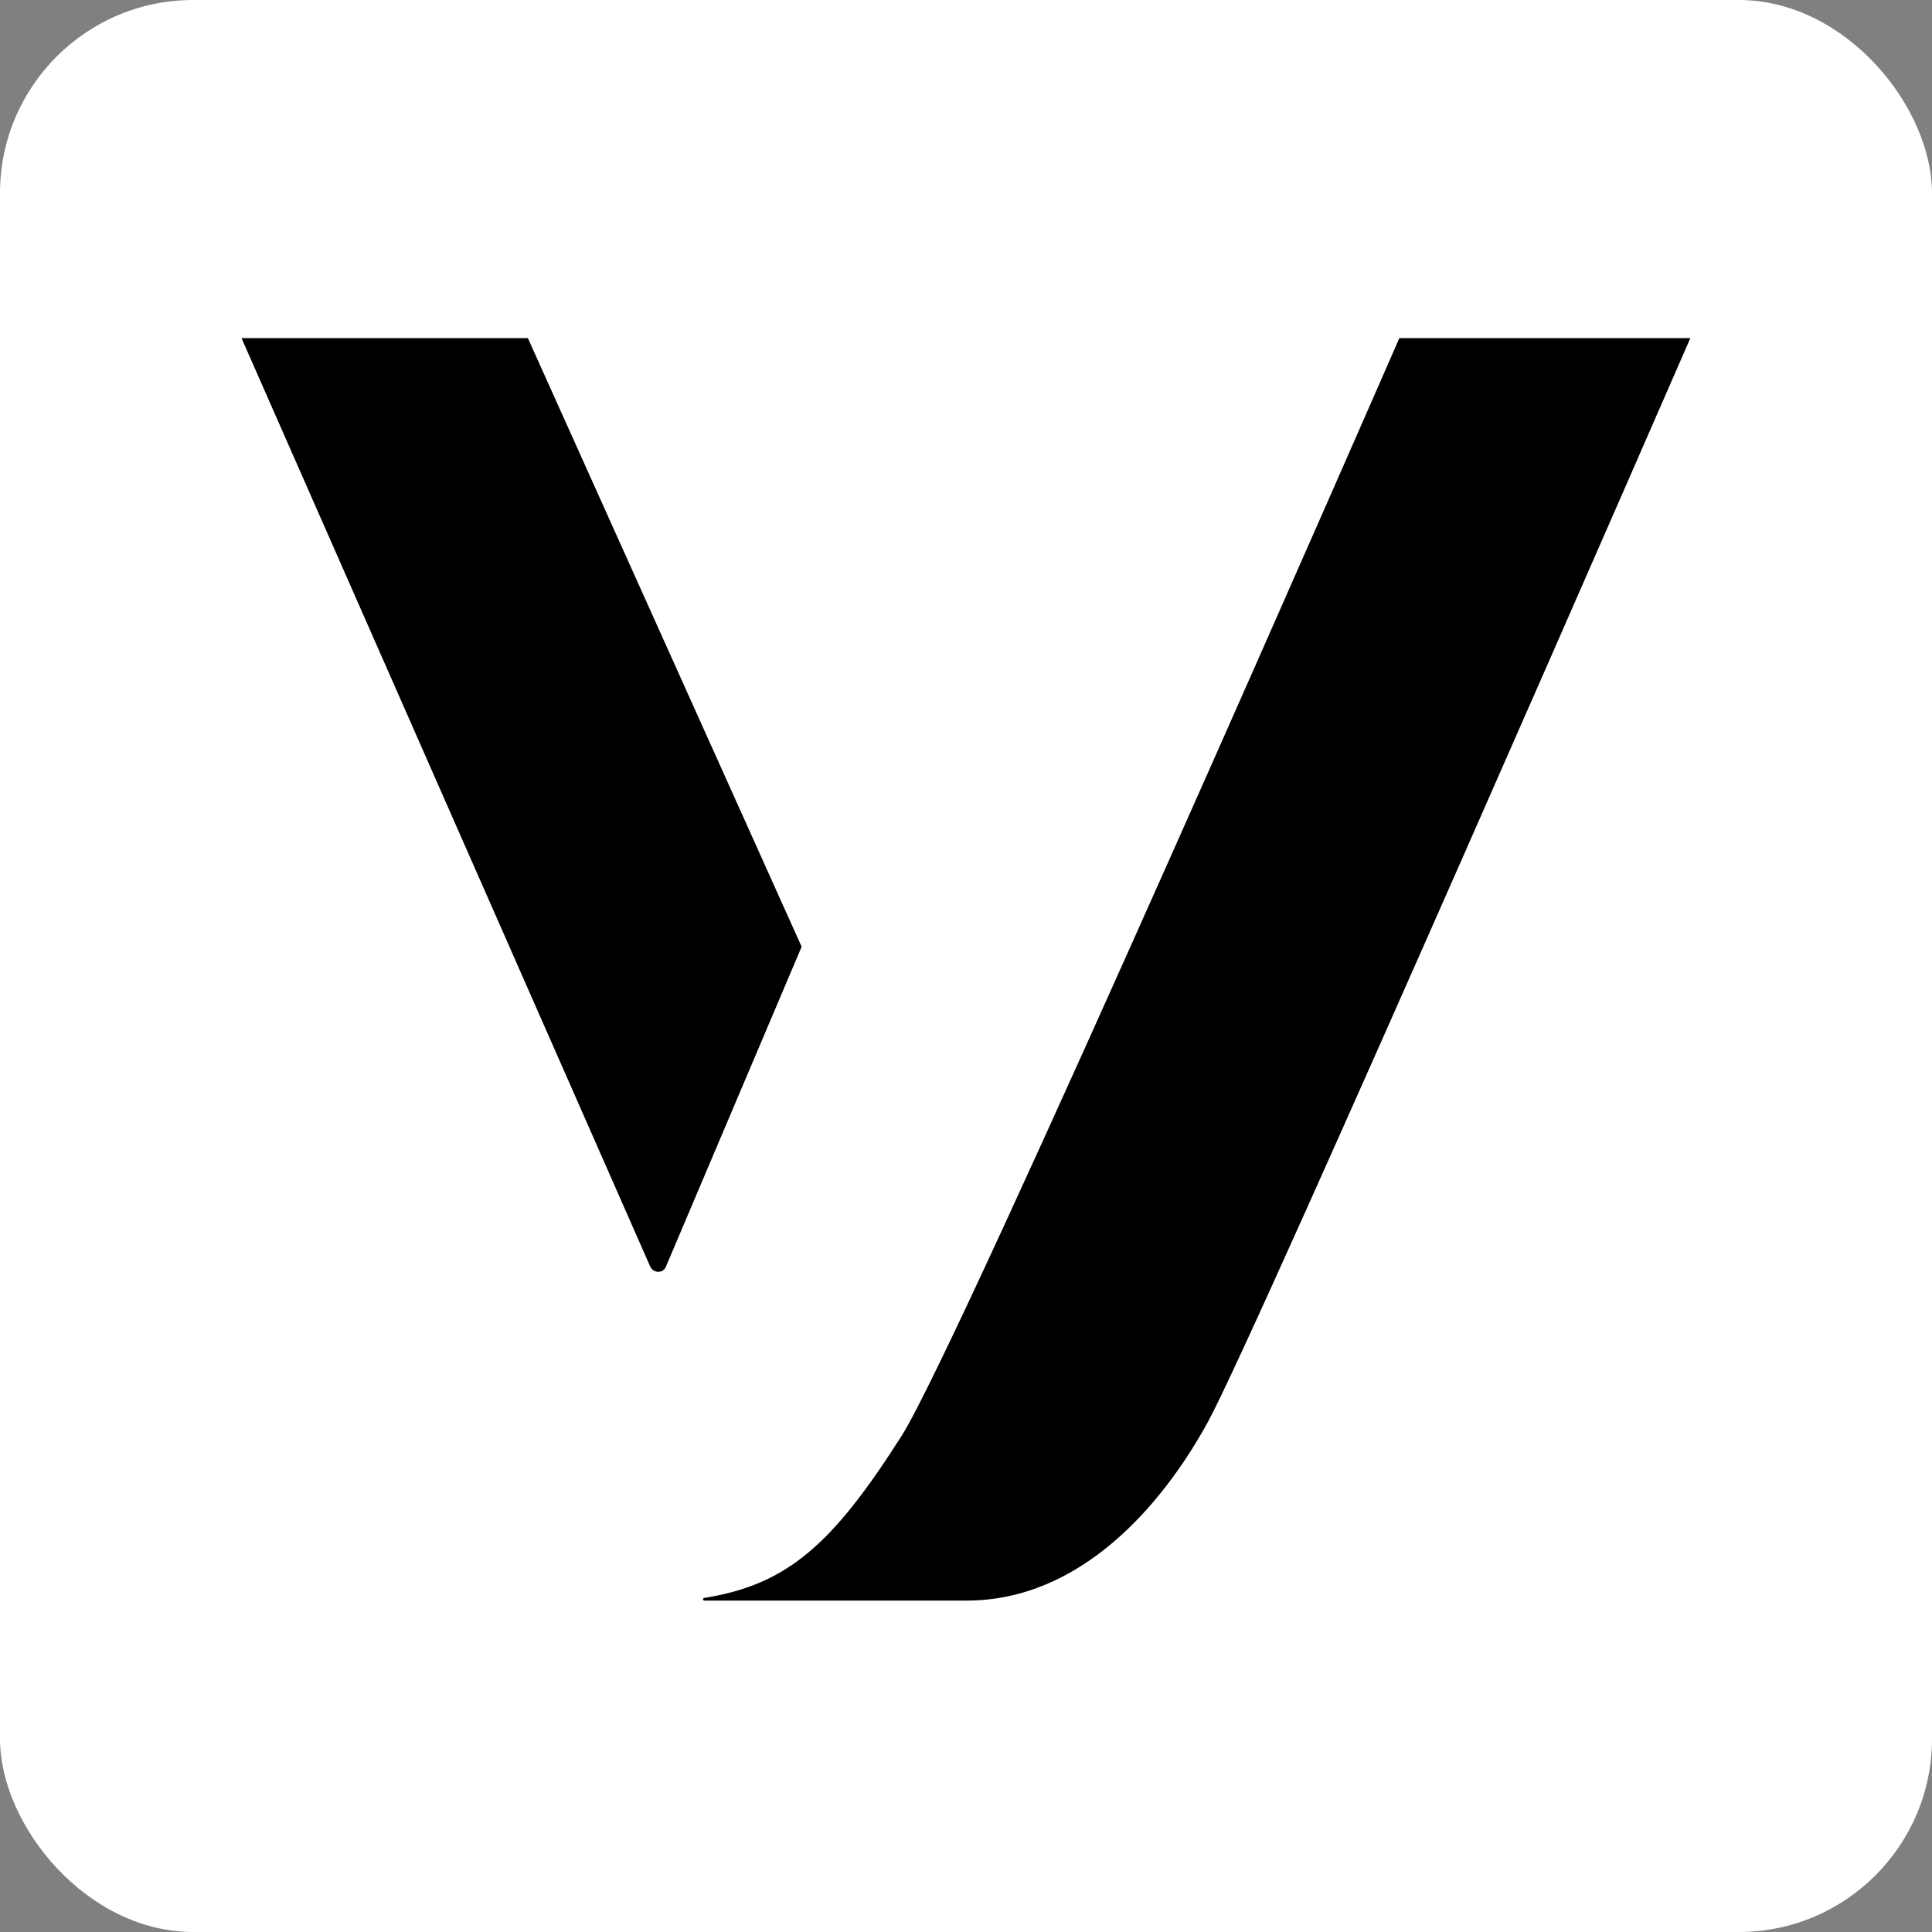 <svg width="40" height="40" viewBox="0 0 40 40" fill="none" xmlns="http://www.w3.org/2000/svg">
<rect x="0" y="0" width="40" height="40" fill="#808080" stroke="none"/>
<rect width="40" height="40" rx="4" fill="white"/>
<path d="M10.929 7H5L13.46 26.218C13.529 26.369 13.736 26.369 13.79 26.218L16.597 19.601L10.929 7Z" fill="black"/>
<path d="M28.972 7C28.972 7 19.892 27.8 18.668 29.726C17.251 31.954 16.316 32.808 14.582 33.083C14.568 33.083 14.555 33.096 14.555 33.11C14.555 33.124 14.568 33.138 14.582 33.138H20.016C22.368 33.138 24.061 31.171 25.01 29.437C26.069 27.484 34.997 7 34.997 7H28.972Z" fill="black"/>
</svg>
